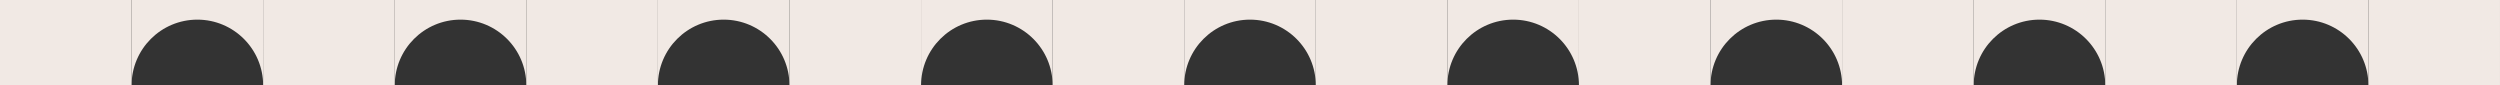 <svg xmlns="http://www.w3.org/2000/svg" id="Ebene_2" data-name="Ebene 2" viewBox="0 0 2434.33 83.18"><rect x="0" y="0" width="2434.33" height="83.18" fill="#333333" stroke="none"/><defs><style>      .cls-1 {        fill: #f1e9e4;      }    </style></defs><g id="Ebene_1-2" data-name="Ebene 1"><rect class="cls-1" x="2306.21" width="128.12" height="83.18" transform="translate(4740.53 83.18) rotate(180)"></rect><rect class="cls-1" x="2049.96" width="128.12" height="83.18" transform="translate(4228.04 83.18) rotate(180)"></rect><rect class="cls-1" x="1793.72" width="128.12" height="83.18" transform="translate(3715.55 83.18) rotate(180)"></rect><rect class="cls-1" x="1537.47" width="128.12" height="83.18" transform="translate(3203.06 83.18) rotate(180)"></rect><rect class="cls-1" x="1281.23" width="128.12" height="83.18" transform="translate(2690.57 83.18) rotate(180)"></rect><rect class="cls-1" x="1024.98" y="0" width="128.12" height="83.18" transform="translate(2178.08 83.18) rotate(180)"></rect><rect class="cls-1" x="768.74" y="0" width="128.12" height="83.18" transform="translate(1665.59 83.18) rotate(180)"></rect><path class="cls-1" d="M2178.08,83.18c0-35.38,28.68-64.06,64.06-64.06h0c35.38,0,64.06,28.68,64.06,64.06V0h-128.12v83.18Z"></path><path class="cls-1" d="M1921.84,83.18c0-35.38,28.68-64.06,64.06-64.06h0c35.38,0,64.06,28.68,64.06,64.06V0h-128.12v83.18Z"></path><path class="cls-1" d="M1665.59,83.18c0-35.38,28.68-64.06,64.06-64.06h0c35.38,0,64.06,28.68,64.06,64.06V0h-128.12v83.18Z"></path><path class="cls-1" d="M1409.35,83.18c0-35.38,28.68-64.06,64.06-64.06h0c35.38,0,64.06,28.68,64.06,64.06V0h-128.12v83.18Z"></path><path class="cls-1" d="M1153.1,83.18c0-35.38,28.68-64.06,64.06-64.06h0c35.38,0,64.06,28.68,64.06,64.06V0h-128.12v83.18Z"></path><path class="cls-1" d="M896.86,83.18c0-35.38,28.68-64.06,64.06-64.06h0c35.38,0,64.06,28.68,64.06,64.06V0h-128.12v83.18Z"></path><path class="cls-1" d="M640.61,83.18c0-35.38,28.68-64.06,64.06-64.06h0c35.38,0,64.06,28.68,64.06,64.06V0h-128.12v83.18Z"></path><rect class="cls-1" x="512.49" y="0" width="128.12" height="83.18" transform="translate(1153.1 83.18) rotate(180)"></rect><rect class="cls-1" x="256.25" y="0" width="128.12" height="83.18" transform="translate(640.61 83.18) rotate(180)"></rect><path class="cls-1" d="M384.37,83.18c0-35.38,28.68-64.06,64.06-64.06h0c35.38,0,64.06,28.68,64.06,64.06V0h-128.12v83.18Z"></path><path class="cls-1" d="M128.12,83.18c0-35.38,28.68-64.06,64.06-64.06h0c35.38,0,64.06,28.68,64.06,64.06V0h-128.12v83.18Z"></path><rect class="cls-1" y="0" width="128.12" height="83.18" transform="translate(128.12 83.18) rotate(180)"></rect></g></svg>